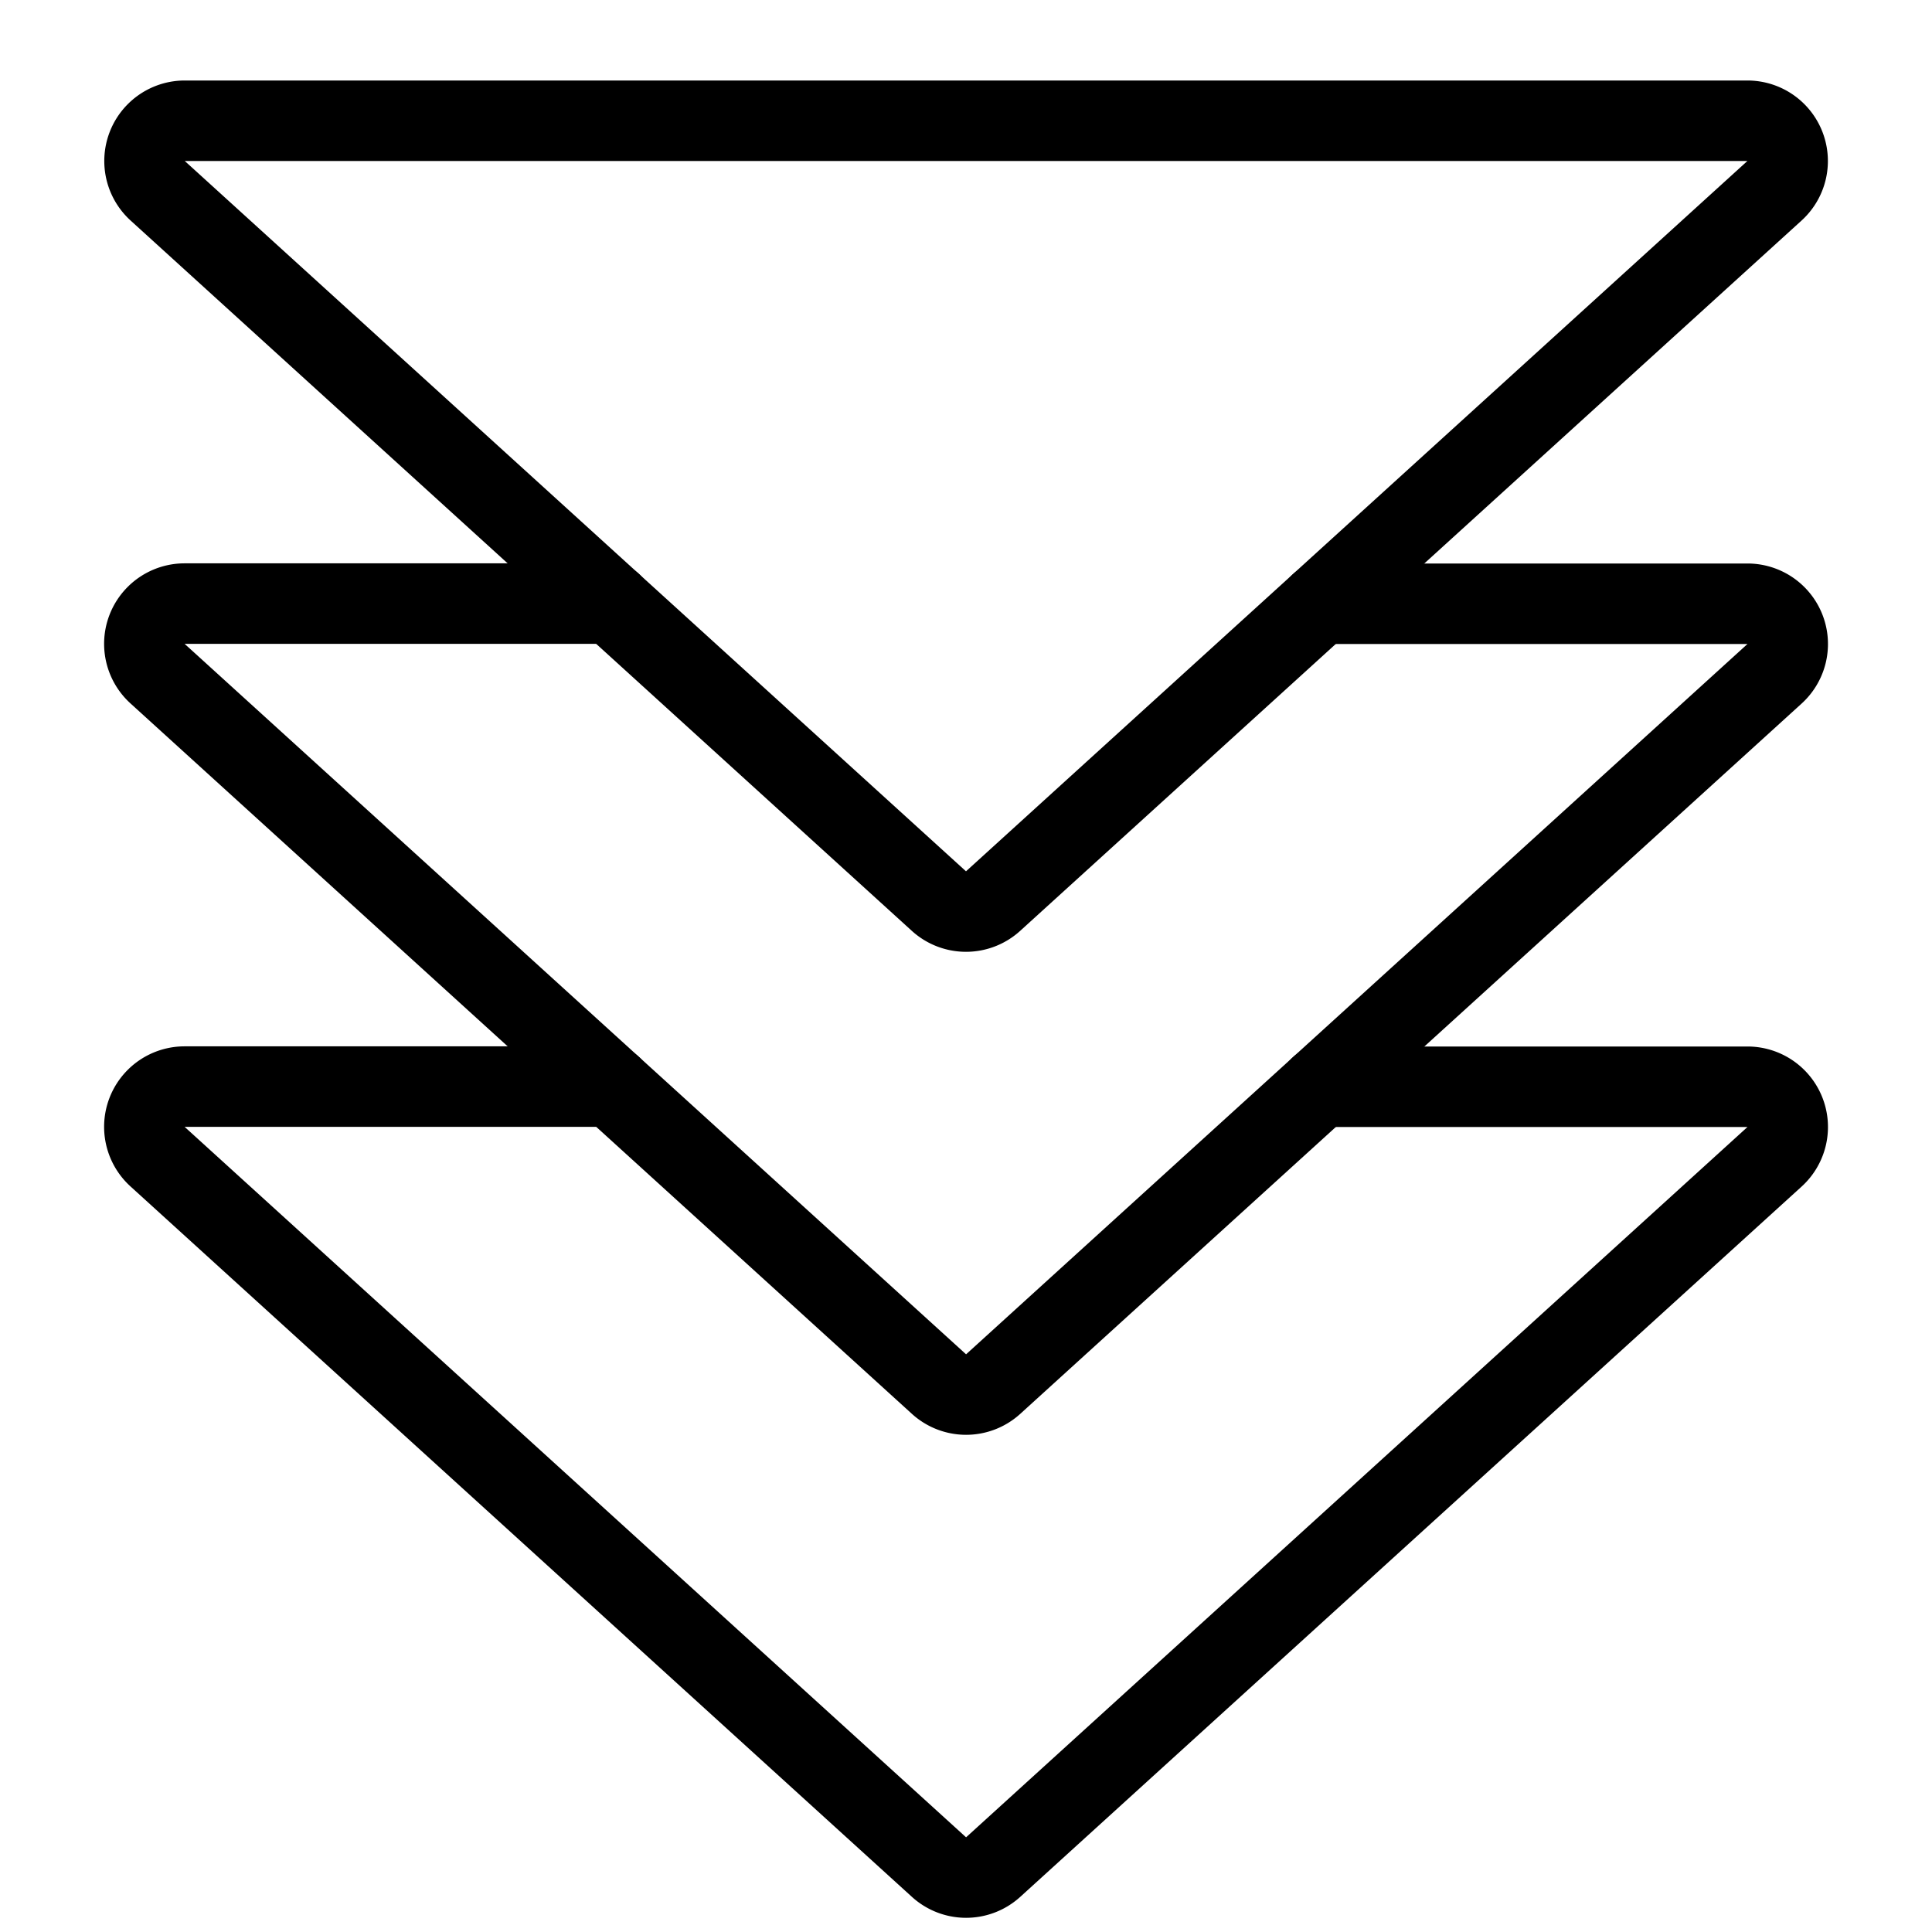 <svg viewBox="0 0 24 24" xmlns="http://www.w3.org/2000/svg"><g transform="matrix(1,0,0,1,0,0)"><path d="M16.4,7.5h5.308a.5.5,0,0,1,.336.87l-9.707,8.824a.5.5,0,0,1-.672,0L1.957,8.368a.5.5,0,0,1,.336-.87H7.6" fill="none" stroke="#000000" stroke-linecap="round" stroke-linejoin="round"></path><path d="M2.293,1.5H21.707a.5.5,0,0,1,.336.87l-9.707,8.824a.5.5,0,0,1-.672,0L1.957,2.368A.5.5,0,0,1,2.293,1.5Z" fill="none" stroke="#000000" stroke-linecap="round" stroke-linejoin="round"></path><path d="M16.4,13.5h5.308a.5.5,0,0,1,.336.87l-9.707,8.824a.5.5,0,0,1-.672,0L1.957,14.368a.5.5,0,0,1,.336-.87H7.6" fill="none" stroke="#000000" stroke-linecap="round" stroke-linejoin="round"></path></g></svg>